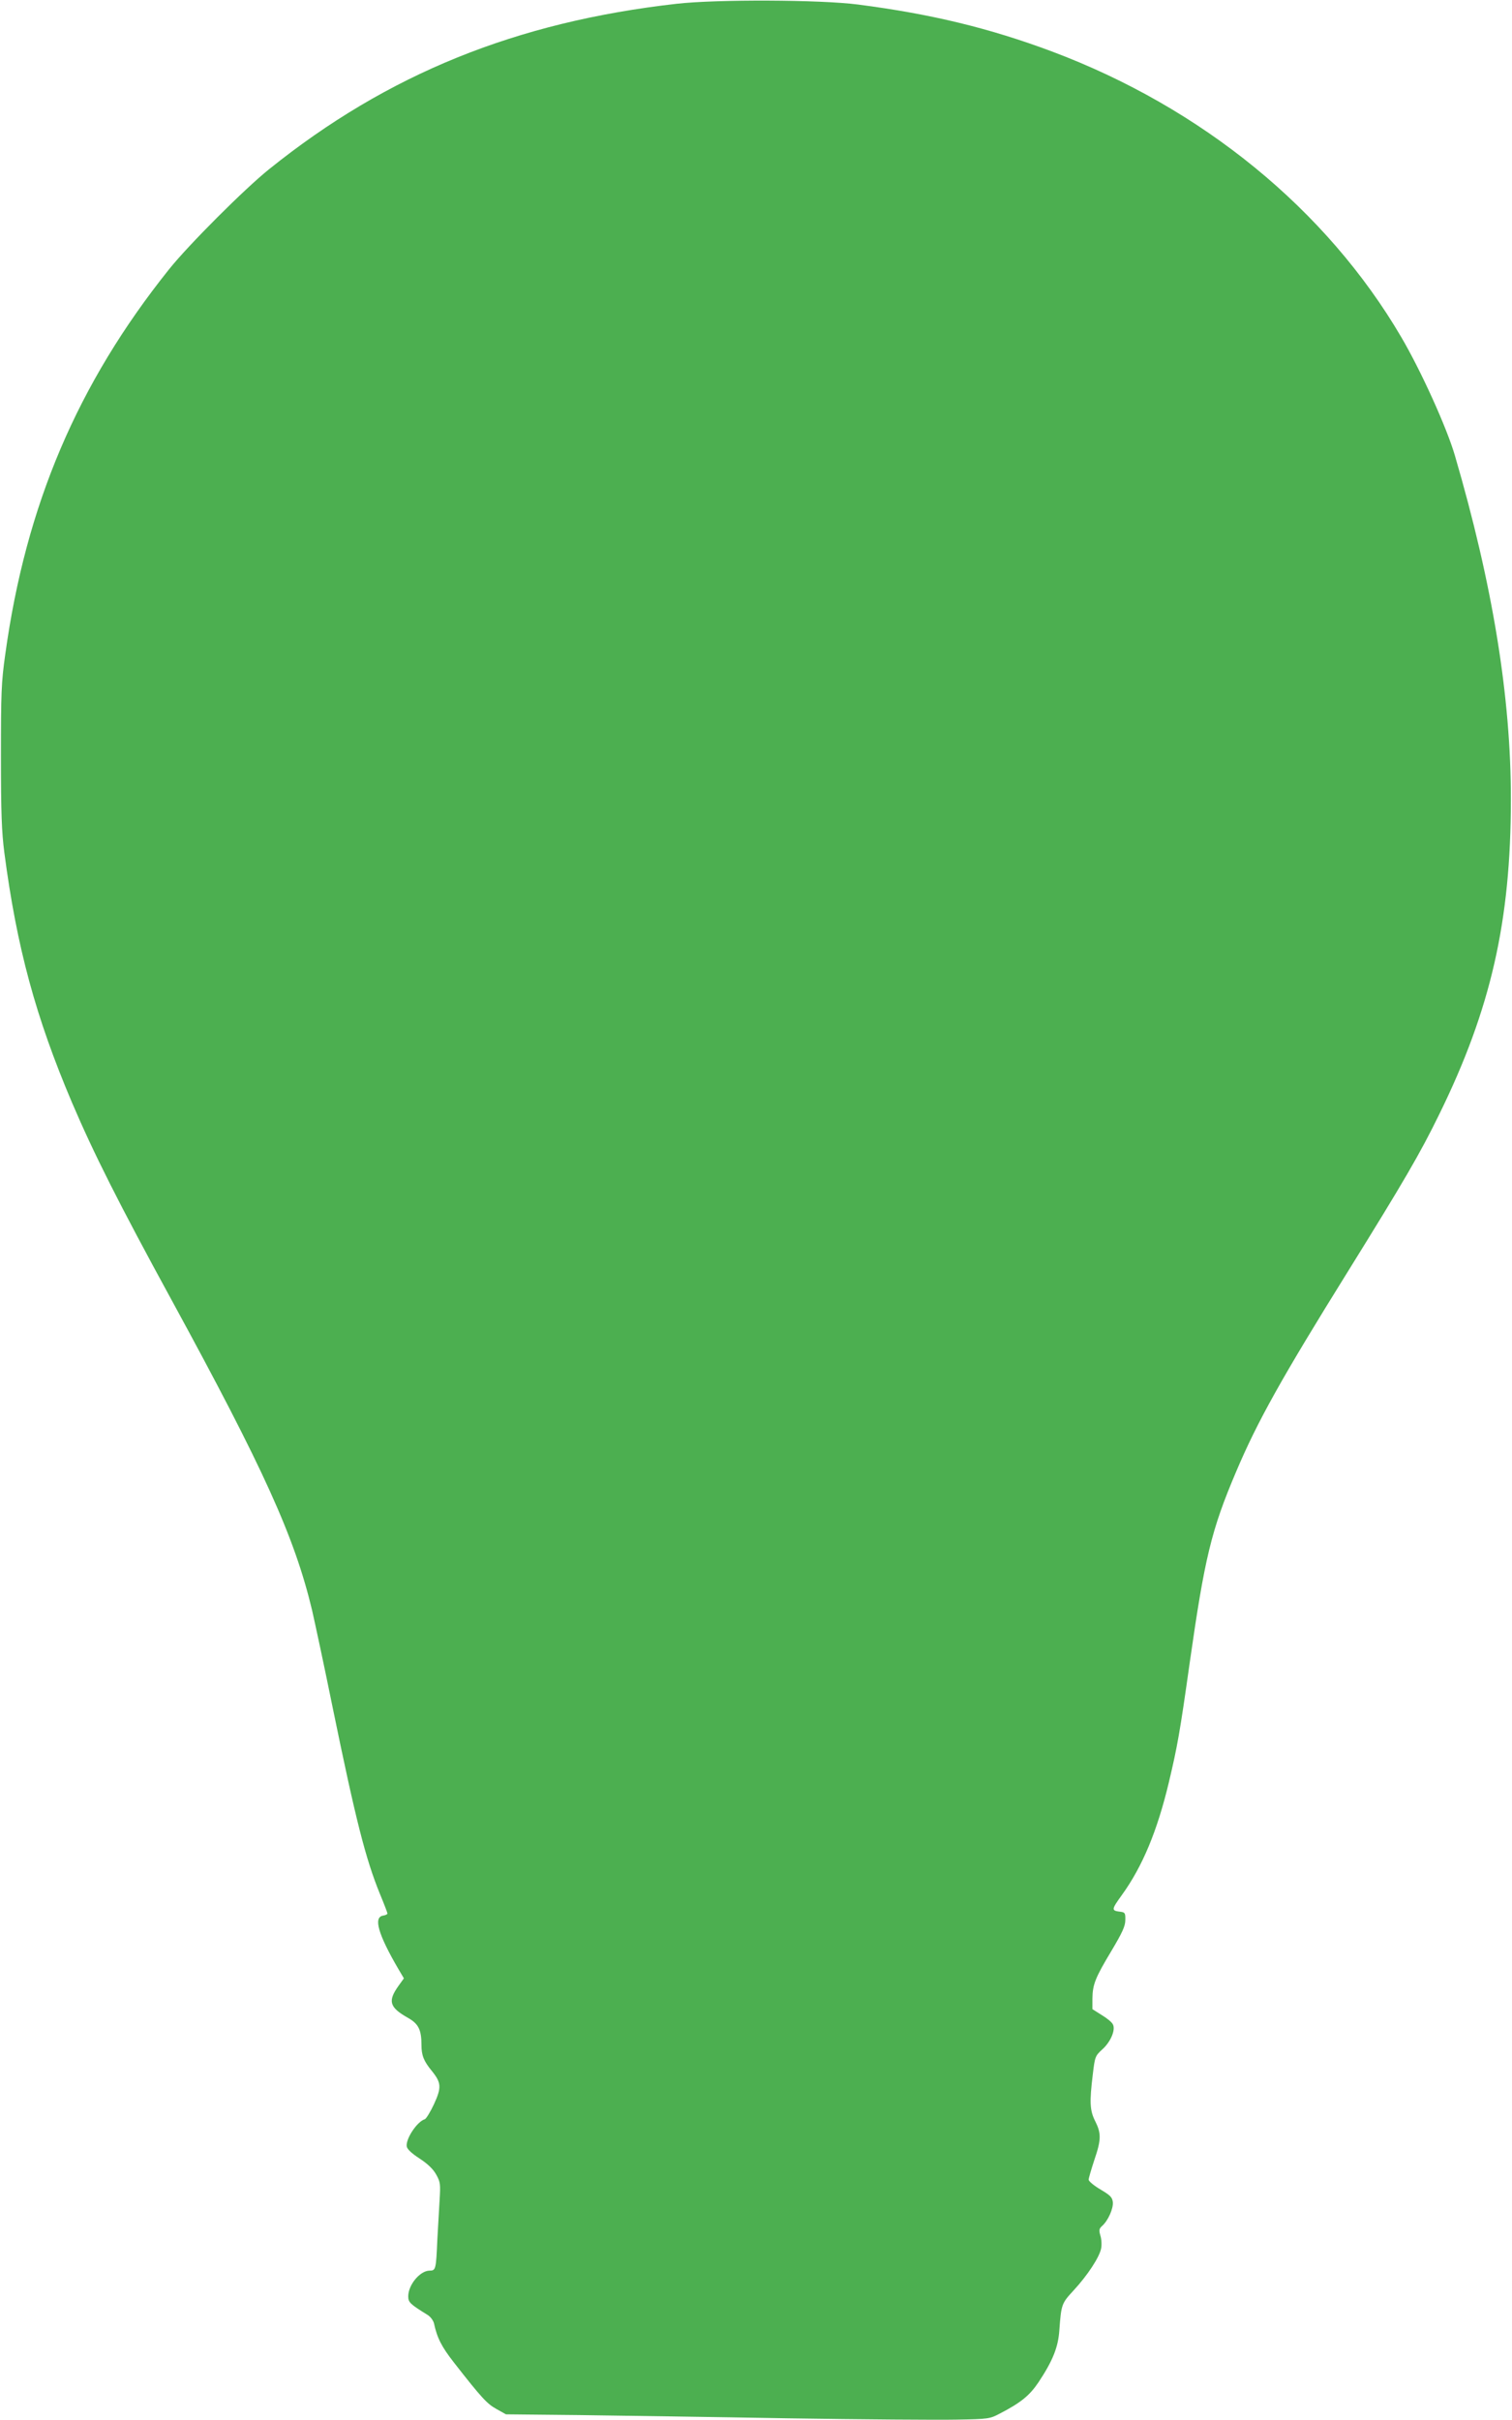 <?xml version="1.0" standalone="no"?>
<!DOCTYPE svg PUBLIC "-//W3C//DTD SVG 20010904//EN"
 "http://www.w3.org/TR/2001/REC-SVG-20010904/DTD/svg10.dtd">
<svg version="1.0" xmlns="http://www.w3.org/2000/svg"
 width="800pt" height="1280pt" viewBox="0 0 800 1280"
 preserveAspectRatio="xMidYMid meet">
<g transform="translate(0,1280) scale(0.1,-0.1)"
fill="#4caf50" stroke="none">
<path d="M3580 12780 c-849 -96 -1529 -371 -2155 -874 -129 -103 -429 -403
-531 -531 -484 -605 -757 -1246 -866 -2035 -21 -148 -23 -204 -23 -540 0 -301
4 -402 18 -510 66 -503 166 -870 358 -1322 115 -269 246 -530 529 -1048 486
-891 648 -1248 741 -1636 15 -66 65 -298 109 -515 121 -590 174 -800 250 -986
22 -53 40 -100 40 -104 0 -4 -10 -9 -22 -11 -54 -7 -28 -98 80 -283 l29 -49
-28 -39 c-58 -81 -49 -114 48 -169 57 -32 73 -63 73 -145 0 -54 12 -85 55
-137 50 -62 52 -87 11 -176 -19 -41 -41 -76 -48 -79 -41 -12 -102 -104 -96
-144 2 -14 26 -37 68 -64 44 -29 72 -56 88 -85 22 -39 23 -51 18 -133 -3 -49
-8 -144 -12 -210 -7 -160 -8 -165 -42 -165 -50 -1 -112 -75 -112 -136 0 -32
10 -41 102 -98 15 -9 30 -29 34 -44 17 -79 41 -125 105 -207 149 -191 177
-220 226 -247 l50 -28 389 -4 c214 -3 711 -10 1104 -17 393 -6 794 -9 890 -7
170 3 177 4 230 32 112 58 158 96 205 166 75 113 104 185 110 275 10 137 12
142 76 211 73 79 136 175 145 221 4 20 2 50 -4 69 -8 28 -7 36 10 51 31 28 59
91 56 125 -3 26 -13 36 -65 67 -34 20 -62 43 -63 52 0 8 14 55 30 104 37 108
37 141 5 205 -29 57 -31 101 -13 248 11 94 13 98 50 132 45 40 72 105 56 133
-5 11 -32 33 -59 49 l-49 31 0 56 c1 75 15 110 101 253 57 96 73 130 73 162 1
37 -2 41 -24 44 -51 6 -51 10 6 89 109 151 187 338 249 598 45 190 58 263 110
632 79 554 114 700 245 1008 113 267 241 496 595 1065 291 469 378 617 480
826 273 556 379 1022 379 1664 1 542 -97 1140 -296 1820 -43 148 -180 450
-284 627 -395 674 -1054 1213 -1849 1511 -329 123 -638 198 -1025 248 -200 26
-749 28 -960 4z"/>
</g>
</svg>
